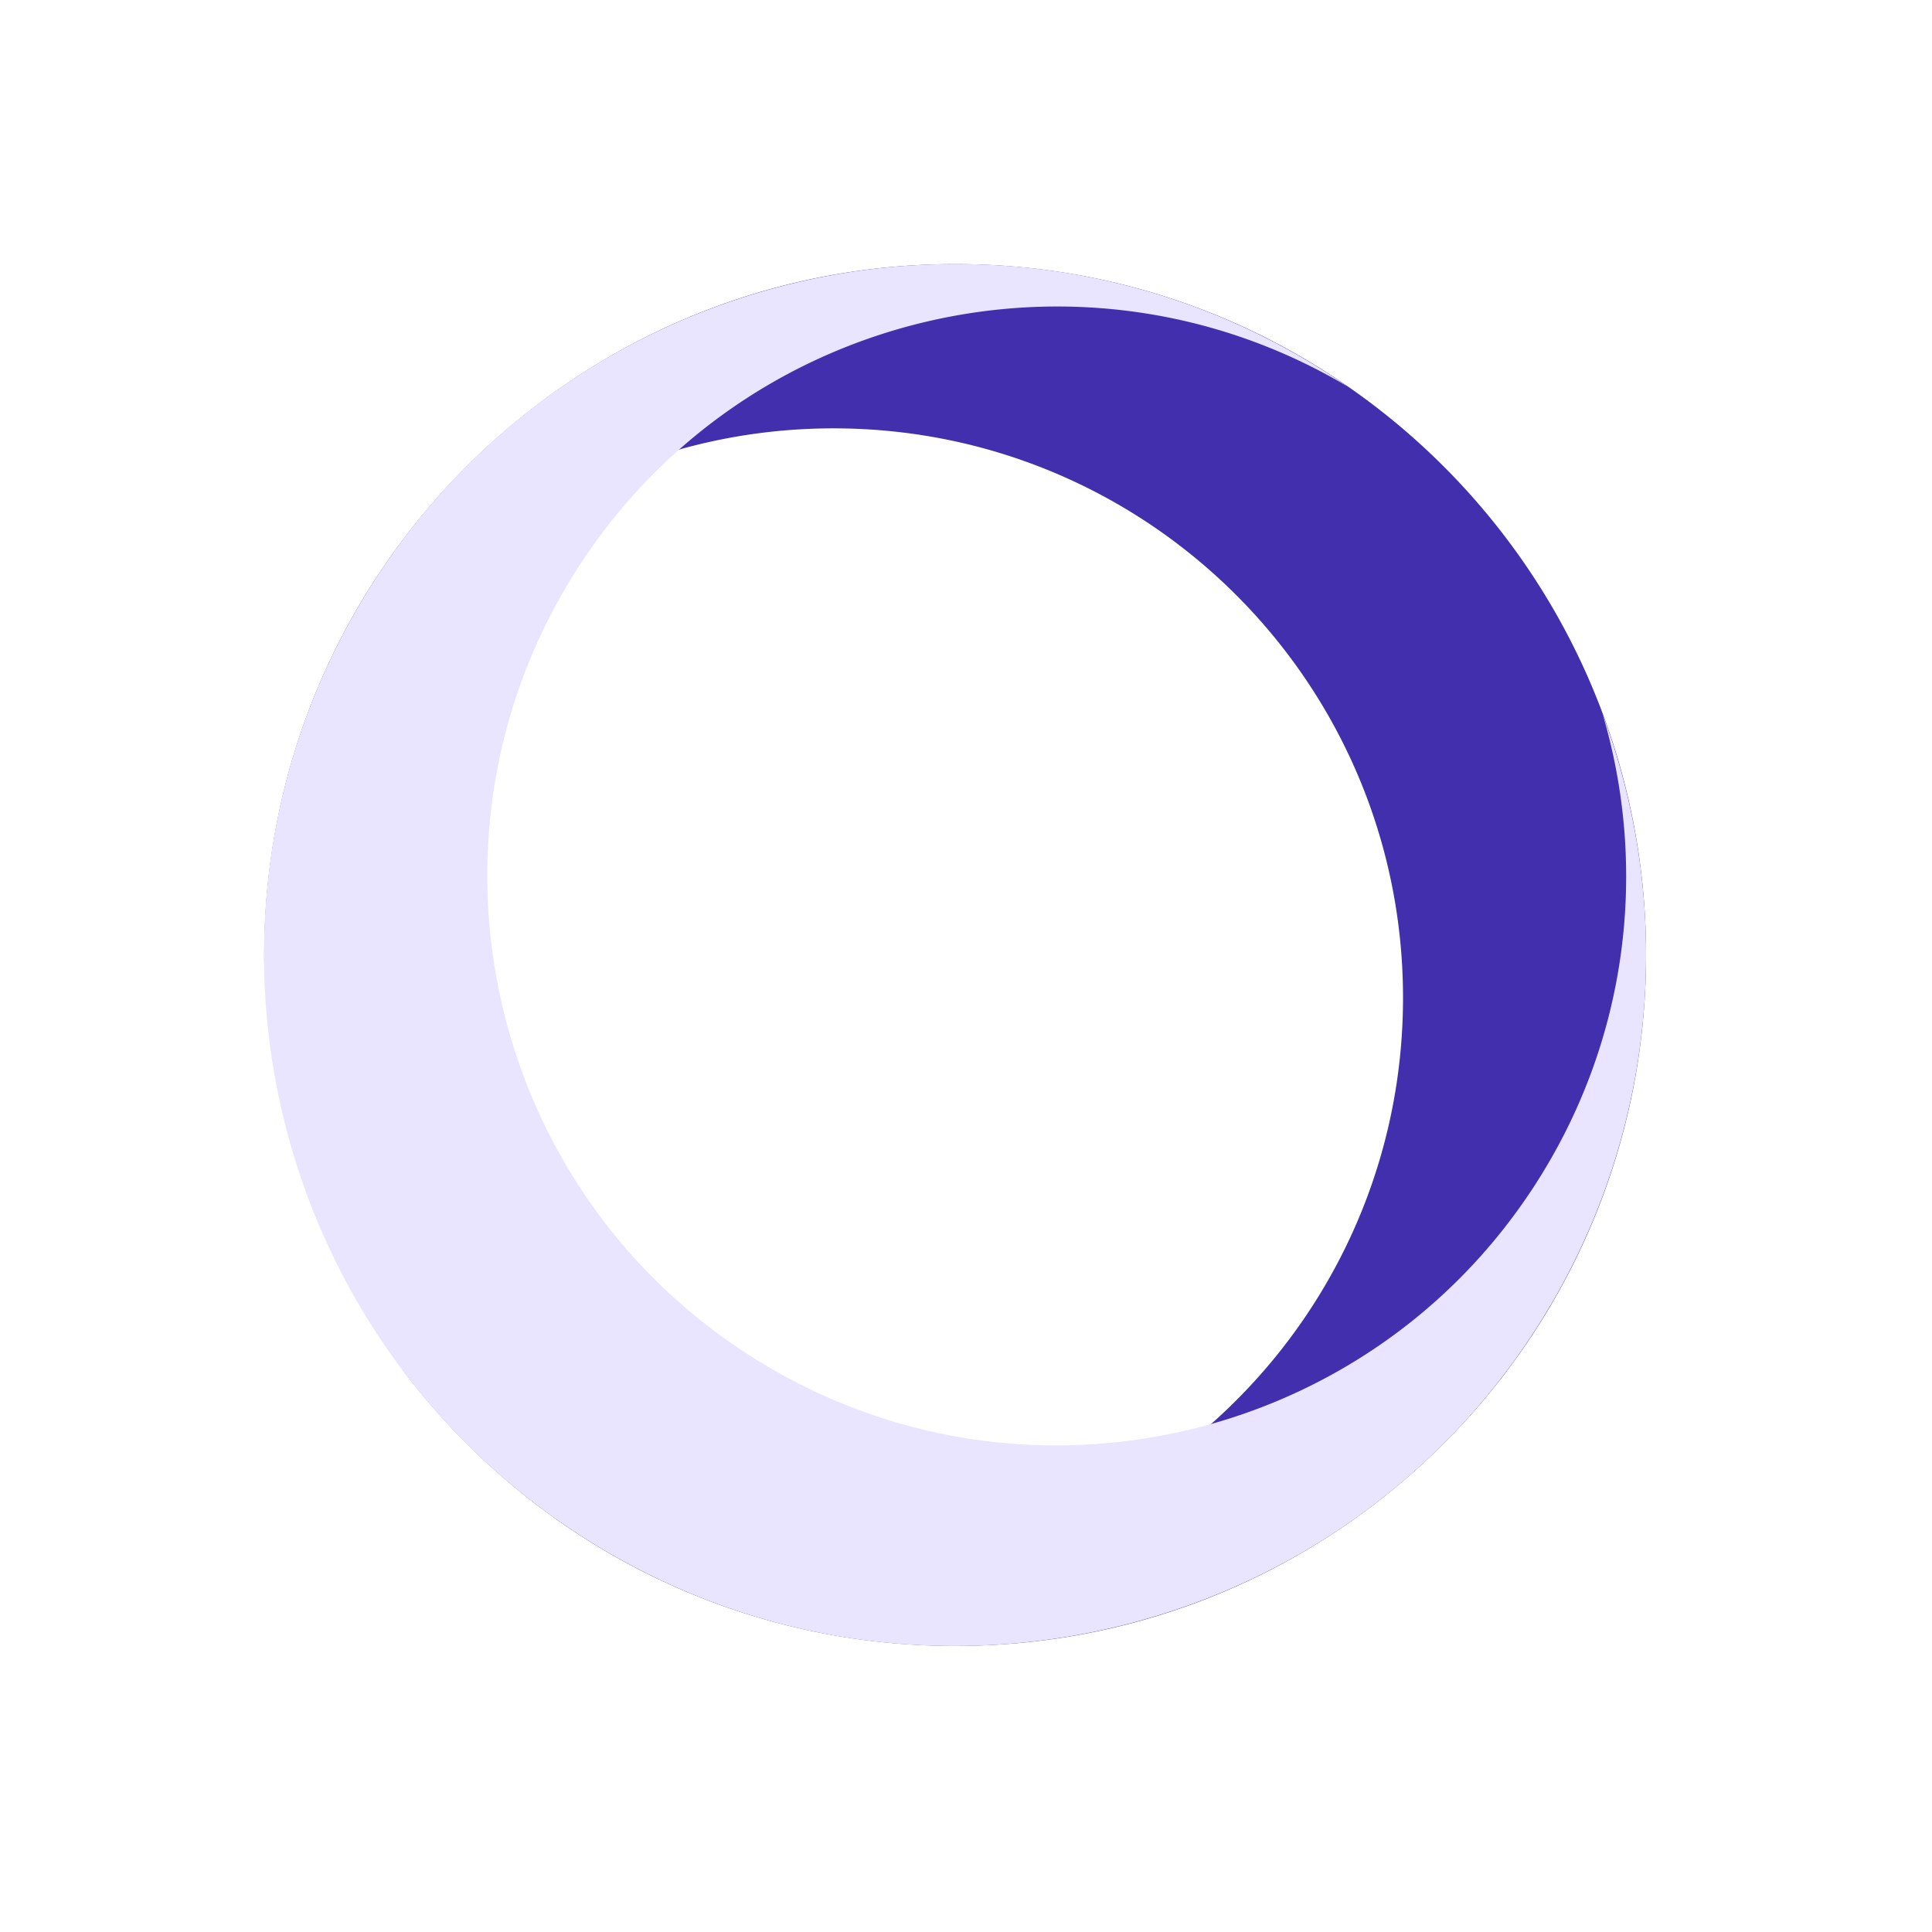 <svg xmlns="http://www.w3.org/2000/svg" width="35" height="35" fill="none"><path fill="#412FAD" fill-rule="evenodd" d="M4.793 17.709a12.746 12.746 0 0 1-.006-.408c0-6.913 5.604-12.517 12.517-12.517 6.912 0 12.516 5.604 12.516 12.517 0 6.913-5.604 12.517-12.516 12.517-4.1 0-7.738-1.97-10.021-5.016a10.291 10.291 0 0 0 7.819 3.588c5.697 0 10.315-4.619 10.315-10.315 0-5.697-4.618-10.315-10.315-10.315-5.574 0-10.116 4.421-10.309 9.949Z" clip-rule="evenodd"/><path fill="#E9E4FF" fill-rule="evenodd" d="M24.418 7.005a12.83 12.83 0 0 0-.34-.227c-5.81-3.743-13.557-2.066-17.3 3.745-3.743 5.812-2.067 13.558 3.745 17.3 5.811 3.744 13.557 2.068 17.3-3.744a12.497 12.497 0 0 0 1.21-11.142c.823 2.78.475 5.89-1.218 8.518-3.085 4.789-9.468 6.17-14.257 3.086-4.79-3.085-6.171-9.468-3.086-14.258 3.018-4.686 9.195-6.11 13.946-3.278Z" clip-rule="evenodd"/></svg>